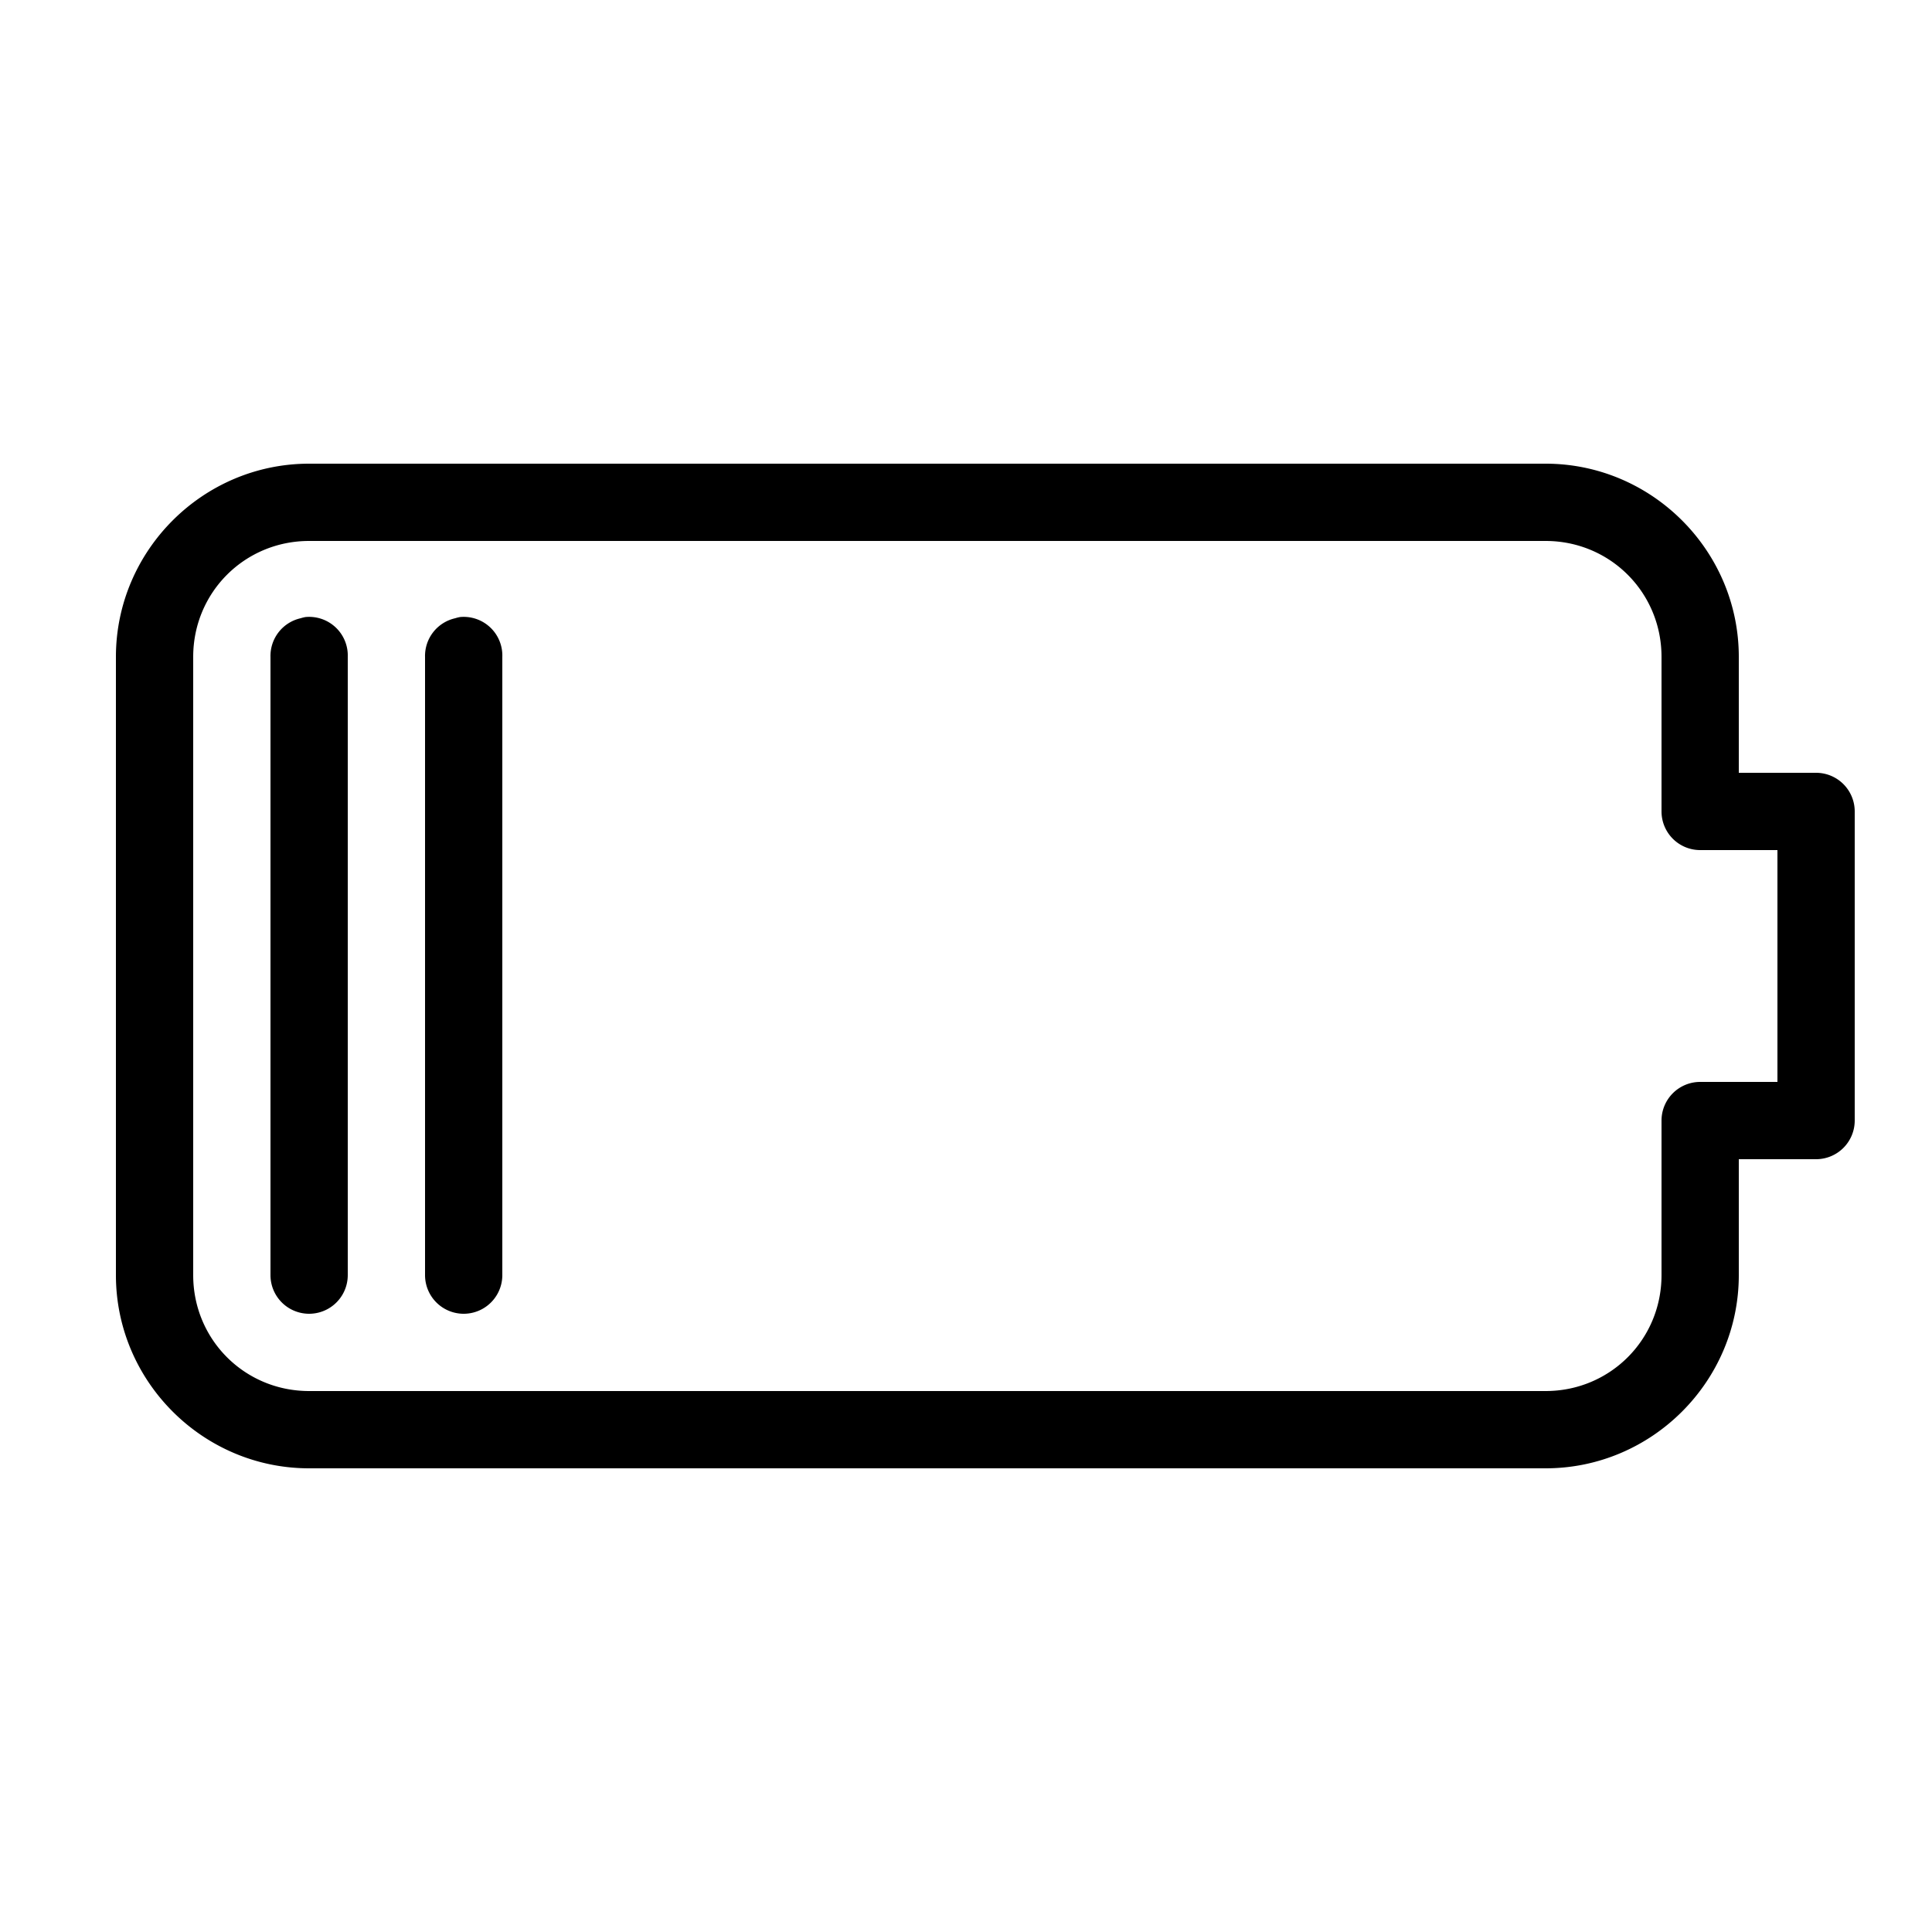 <?xml version="1.0"?>
<svg xmlns="http://www.w3.org/2000/svg" width="50" height="50" viewBox="0 0 50 50">
    <path style="text-indent:0;text-align:start;line-height:normal;text-transform:none;block-progression:tb;-inkscape-font-specification:Bitstream Vera Sans" d="M 8 12 C 5.25 12 3 14.25 3 17 L 3 33 C 3 35.75 5.25 38 8 38 L 40 38 C 42.75 38 45 35.75 45 33 L 45 30 L 47 30 A 1 1 0 0 0 48 29 L 48 21 A 1 1 0 0 0 47 20 L 45 20 L 45 17 C 45 14.25 42.75 12 40 12 L 8 12 z M 8 14 L 40 14 C 41.668 14 43 15.332 43 17 L 43 21 A 1 1 0 0 0 44 22 L 46 22 L 46 28 L 44 28 A 1 1 0 0 0 43 29 L 43 33 C 43 34.668 41.668 36 40 36 L 8 36 C 6.332 36 5 34.668 5 33 L 5 17 C 5 15.332 6.332 14 8 14 z M 7.906 15.969 A 1 1 0 0 0 7.781 16 A 1 1 0 0 0 7 17 L 7 33 A 1 1 0 1 0 9 33 L 9 17 A 1 1 0 0 0 7.906 15.969 z M 11.906 15.969 A 1 1 0 0 0 11.781 16 A 1 1 0 0 0 11 17 L 11 33 A 1 1 0 1 0 13 33 L 13 17 A 1 1 0 0 0 11.906 15.969 z" overflow="visible" enable-background="accumulate" font-family="Bitstream Vera Sans"/>
</svg>

